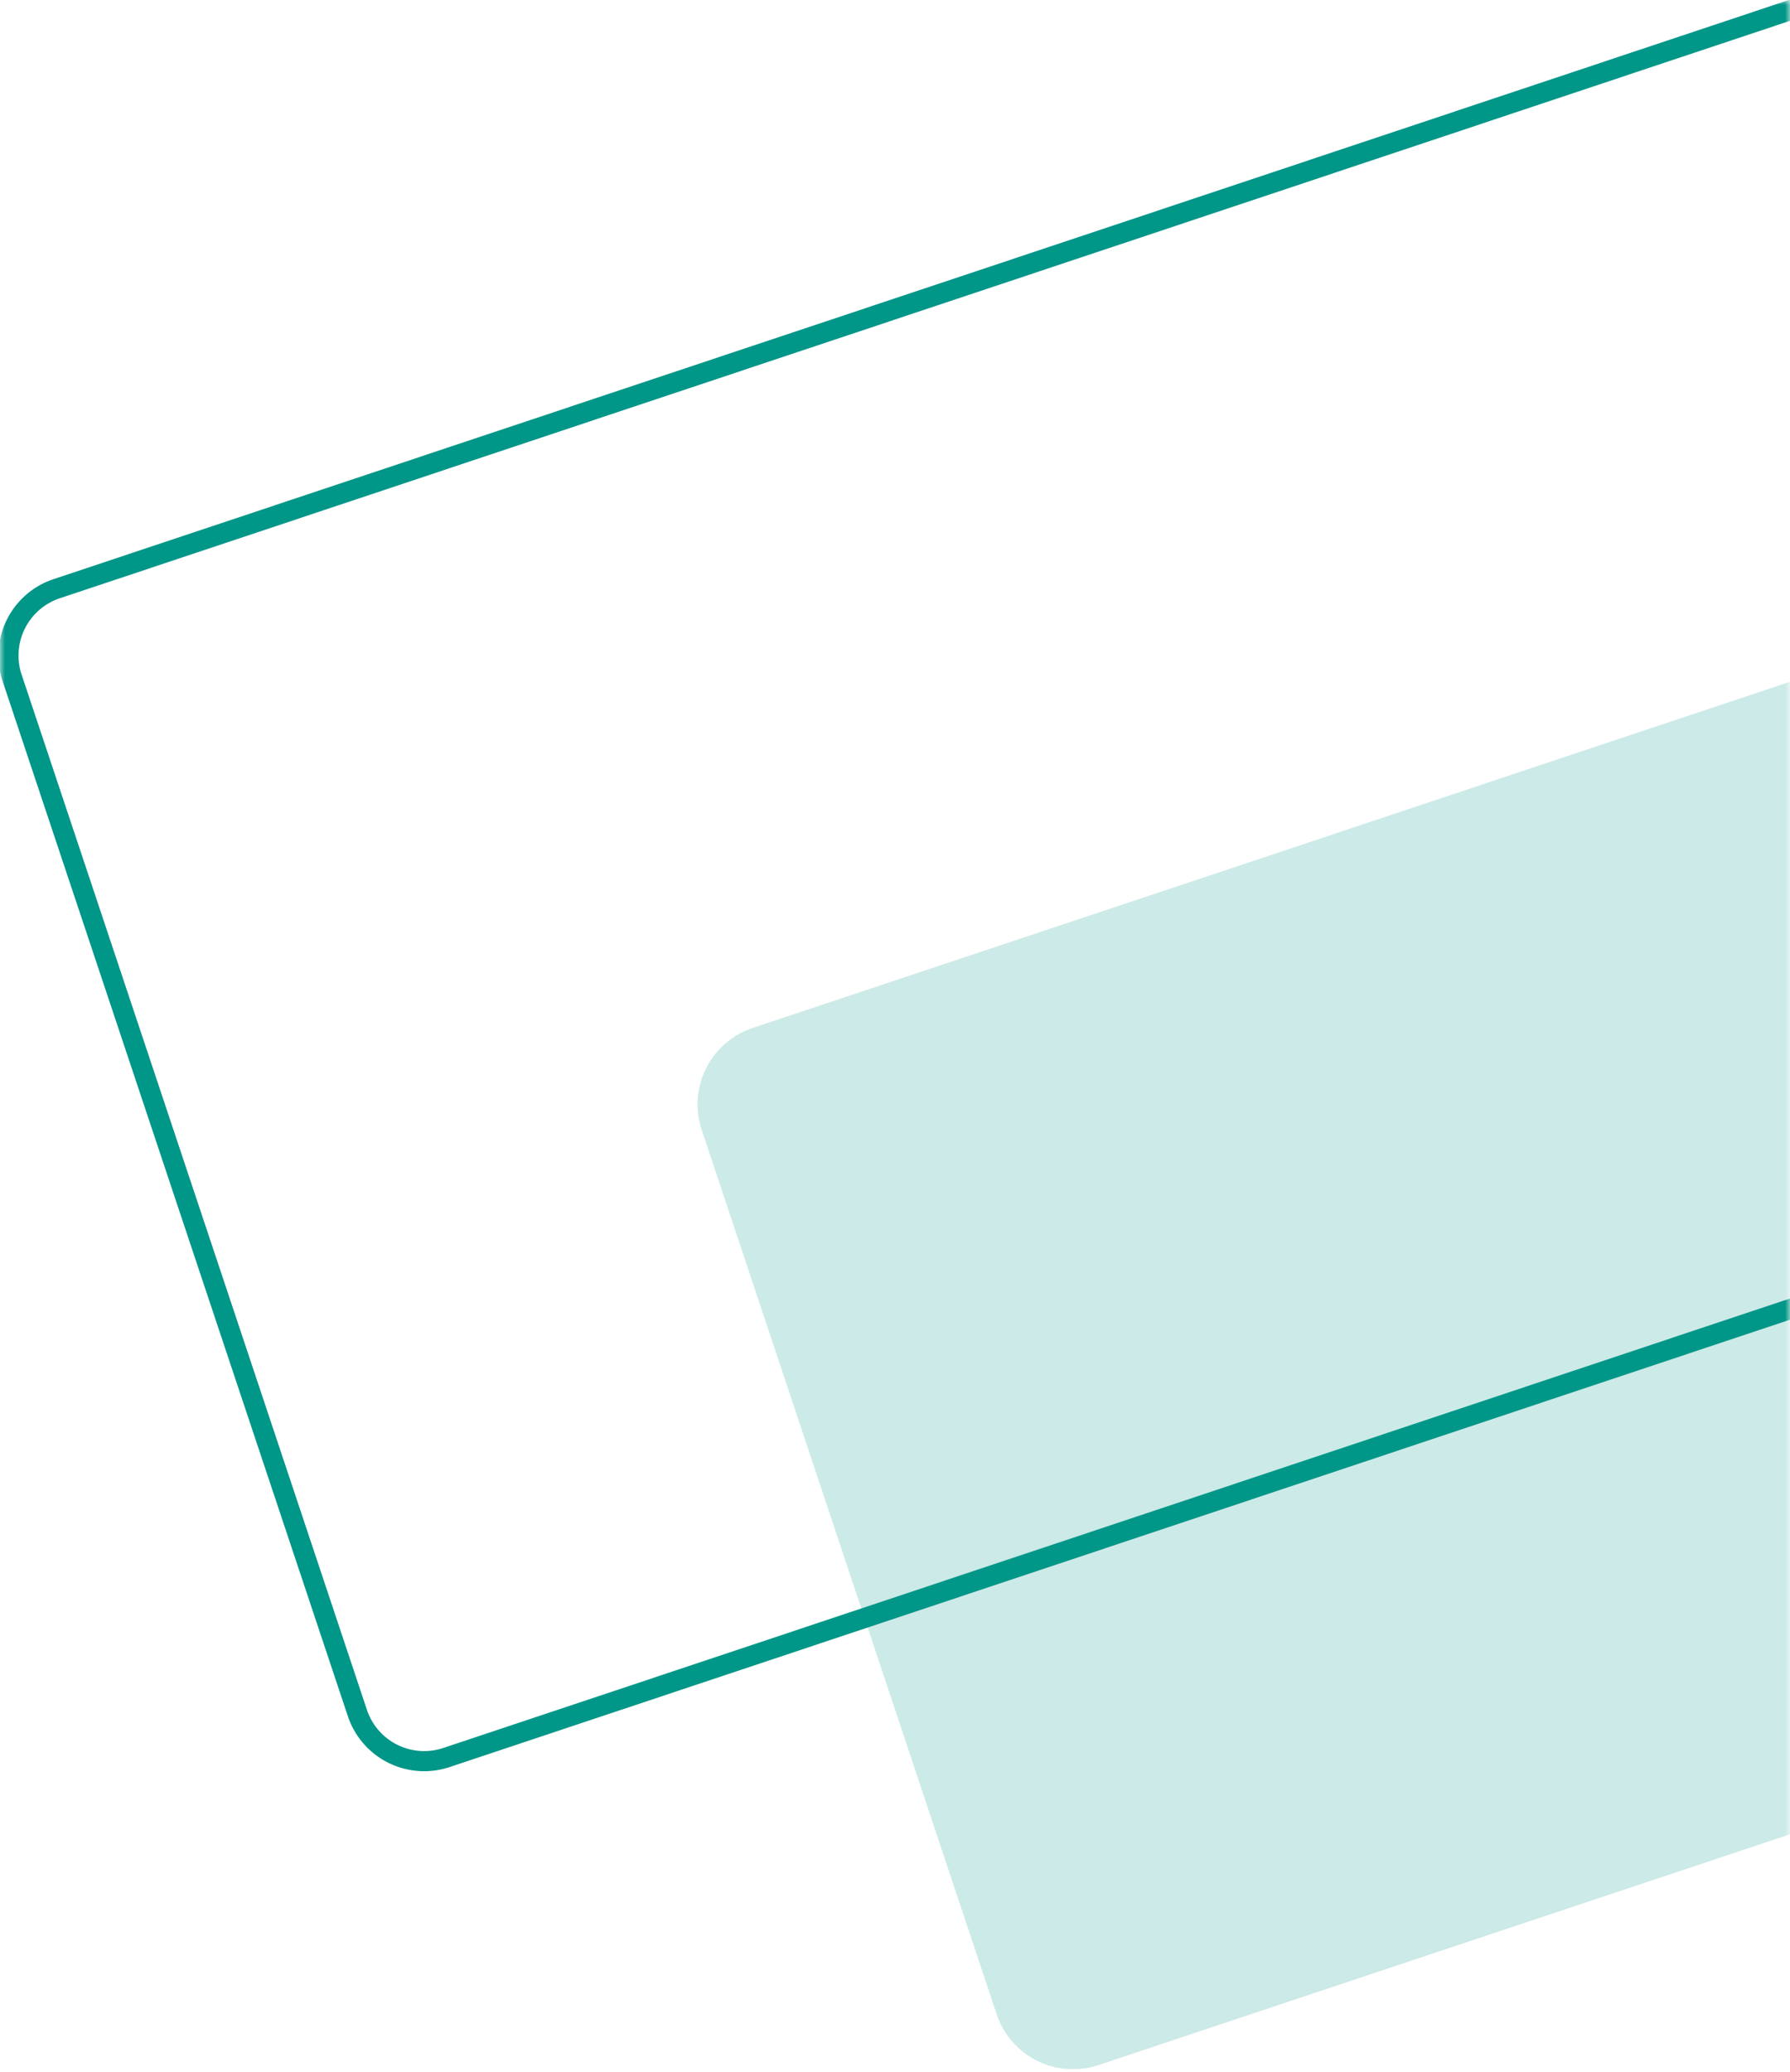 <svg width="178" height="206" fill="none" xmlns="http://www.w3.org/2000/svg"><mask id="a" maskUnits="userSpaceOnUse" x="0" y="0" width="178" height="206"><path d="M0 0h178v206H0V0z" fill="#fff"/></mask><g mask="url(#a)" fill="#009688"><path fill-rule="evenodd" clip-rule="evenodd" d="M233.866-16.571L5.943 59.477a6 6 0 00-3.792 7.591l34.337 102.91a6 6 0 007.59 3.793l227.923-76.049a6 6 0 003.793-7.59l-34.337-102.91a6 6 0 00-7.591-3.793zM5.31 57.58A8 8 0 00.254 67.701l34.337 102.91a8 8 0 0010.12 5.057l227.923-76.049a8 8 0 005.057-10.12l-34.337-102.91a8 8 0 00-10.121-5.057L5.31 57.58z"/><path opacity=".2" d="M69.778 112.32a8 8 0 015.057-10.121l176.87-59.014a8 8 0 0110.121 5.057l29.334 87.918a7.998 7.998 0 01-5.057 10.12l-176.87 59.015a8 8 0 01-10.12-5.057L69.778 112.32z"/></g></svg>